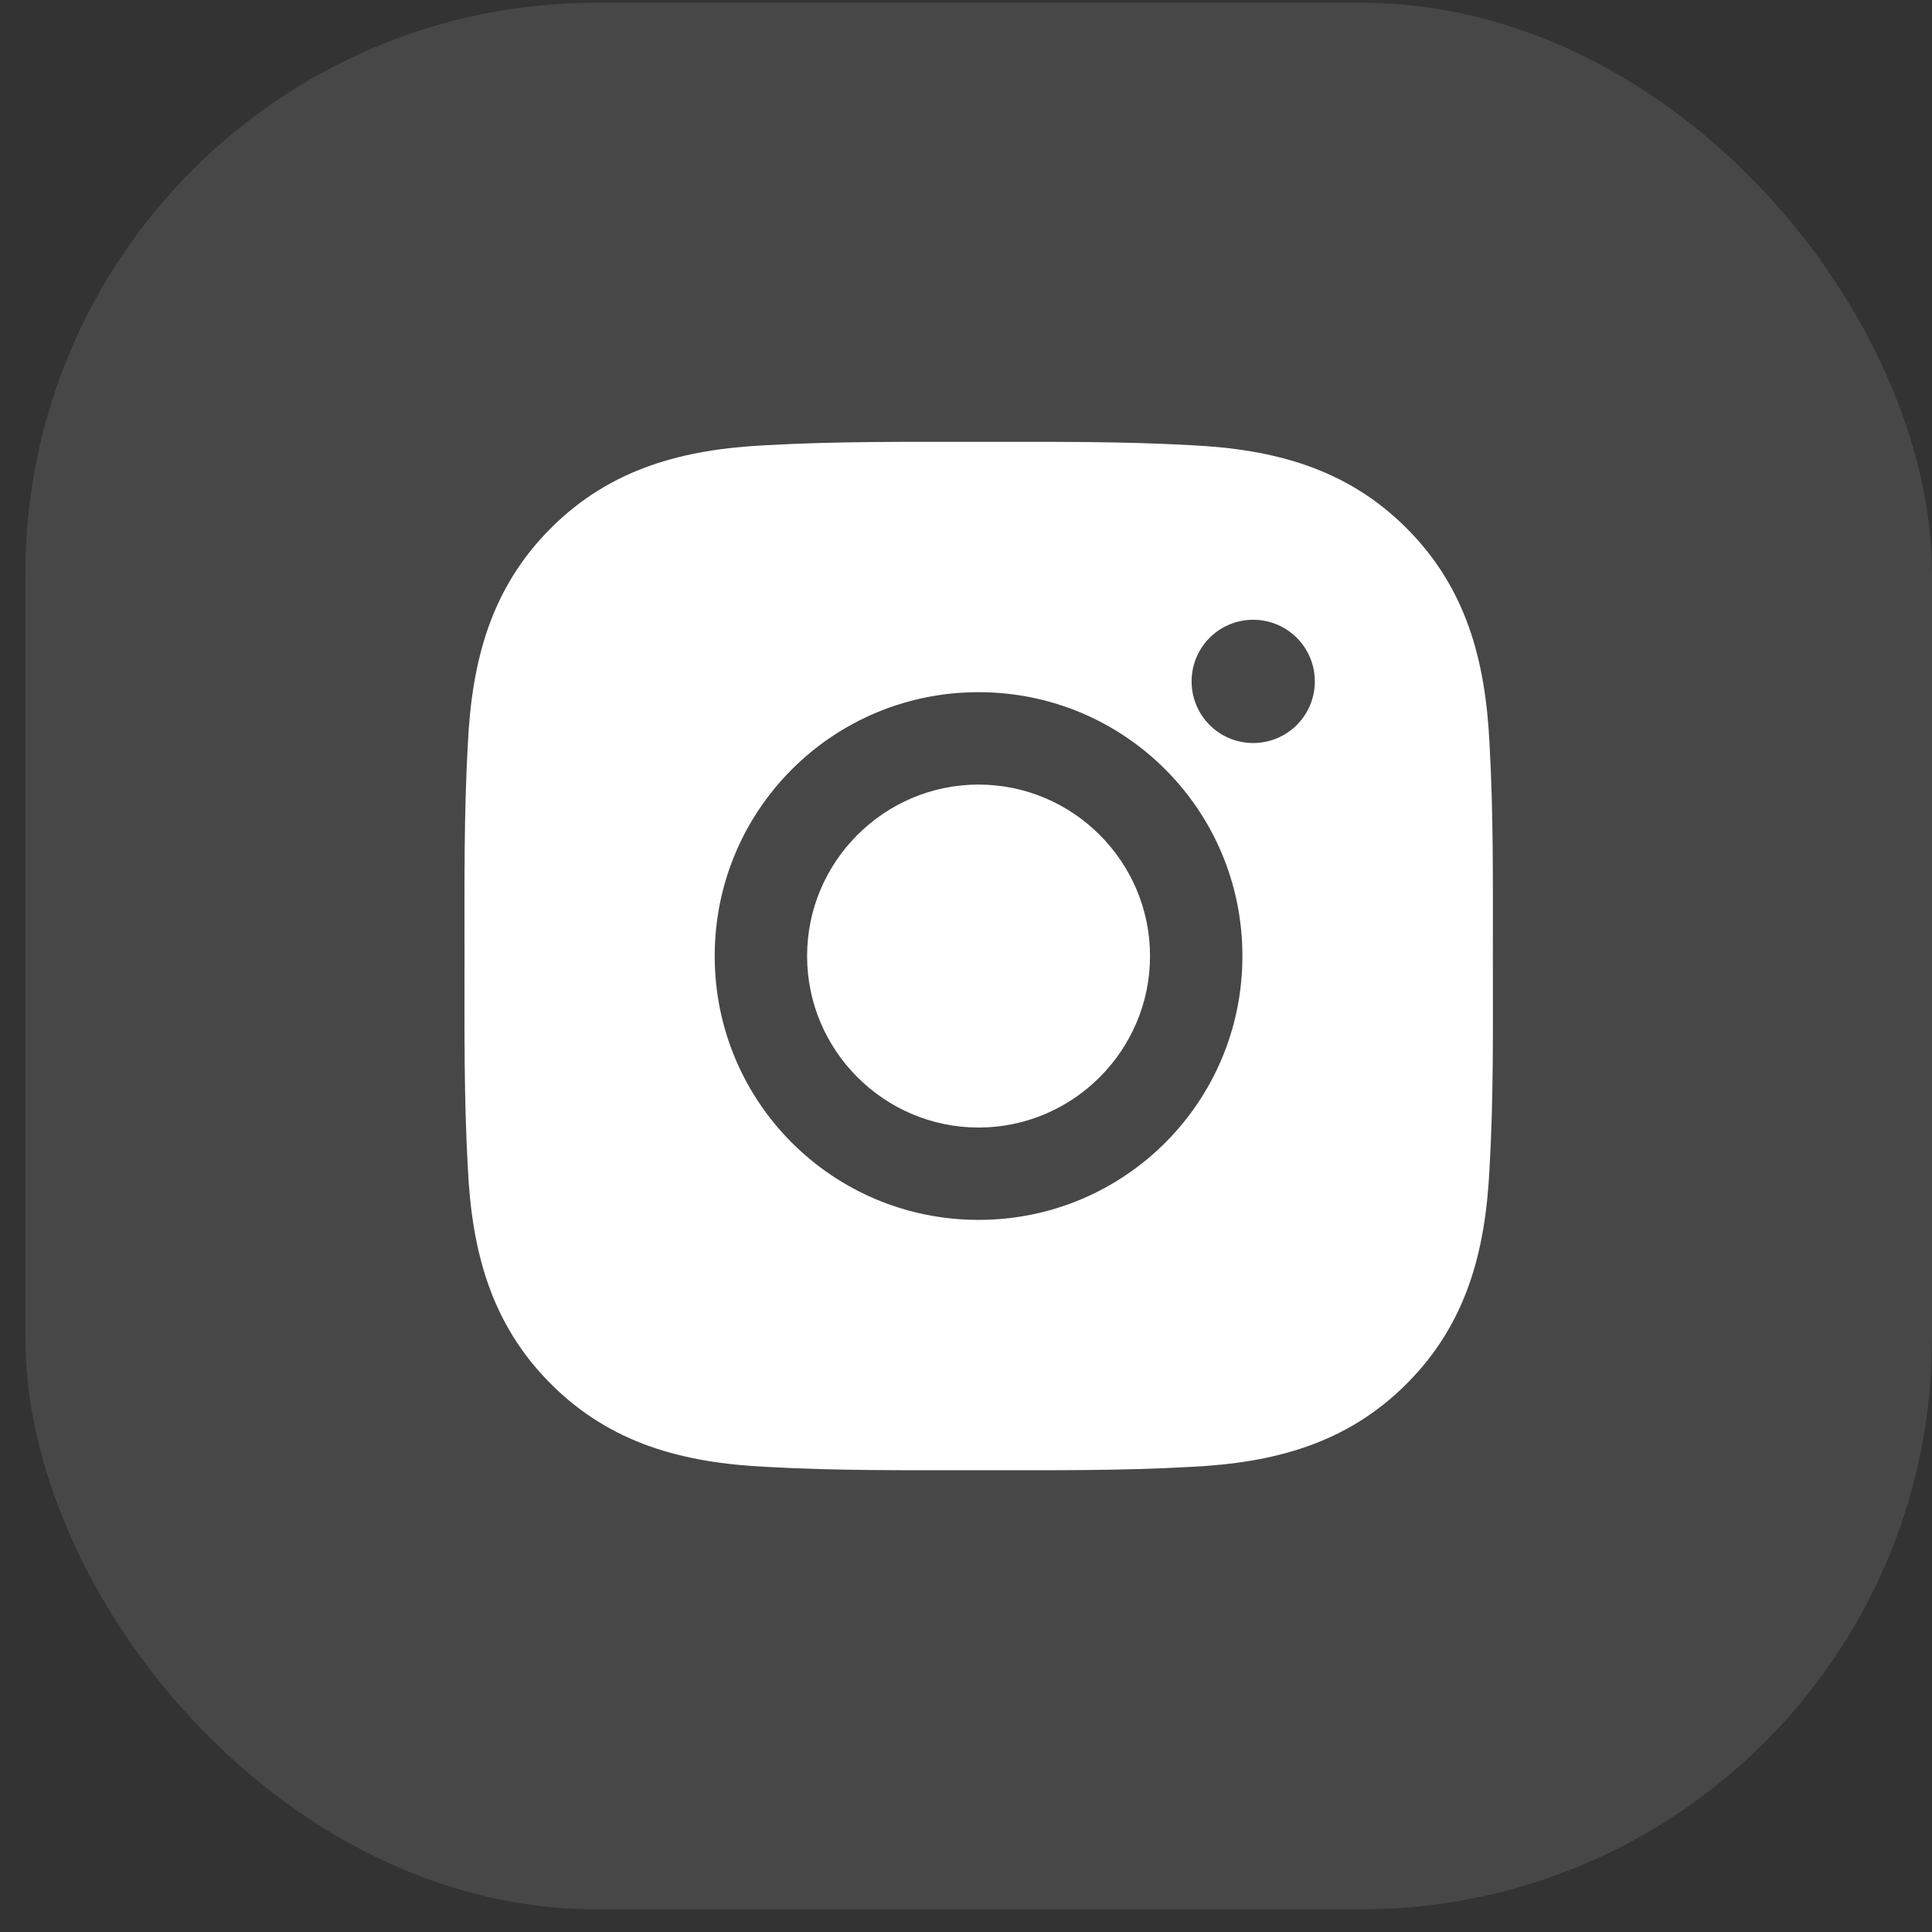 <svg width="44" height="44" viewBox="0 0 44 44" fill="none" xmlns="http://www.w3.org/2000/svg">
<rect x="0" y="0" width="44" height="44" fill="#333333" stroke="none"/>
<rect x="0.578" y="0.062" width="43.422" height="43.422" rx="13" fill="white" fill-opacity="0.1"/>
<path d="M22.286 17.868C20.136 17.868 18.381 19.623 18.381 21.773C18.381 23.924 20.136 25.679 22.286 25.679C24.436 25.679 26.191 23.924 26.191 21.773C26.191 19.623 24.436 17.868 22.286 17.868ZM33.999 21.773C33.999 20.156 34.014 18.554 33.923 16.939C33.832 15.064 33.404 13.4 32.033 12.029C30.659 10.655 28.998 10.23 27.123 10.139C25.506 10.049 23.903 10.063 22.289 10.063C20.672 10.063 19.069 10.049 17.455 10.139C15.58 10.23 13.916 10.658 12.545 12.029C11.171 13.403 10.746 15.064 10.655 16.939C10.564 18.556 10.579 20.159 10.579 21.773C10.579 23.388 10.564 24.993 10.655 26.607C10.746 28.482 11.174 30.146 12.545 31.517C13.919 32.892 15.58 33.316 17.455 33.407C19.072 33.498 20.675 33.483 22.289 33.483C23.906 33.483 25.509 33.498 27.123 33.407C28.998 33.316 30.662 32.889 32.033 31.517C33.407 30.143 33.832 28.482 33.923 26.607C34.017 24.993 33.999 23.39 33.999 21.773ZM22.286 27.782C18.961 27.782 16.277 25.099 16.277 21.773C16.277 18.448 18.961 15.764 22.286 15.764C25.611 15.764 28.295 18.448 28.295 21.773C28.295 25.099 25.611 27.782 22.286 27.782ZM28.541 16.922C27.765 16.922 27.138 16.295 27.138 15.518C27.138 14.742 27.765 14.115 28.541 14.115C29.317 14.115 29.944 14.742 29.944 15.518C29.945 15.703 29.908 15.885 29.838 16.056C29.767 16.226 29.664 16.381 29.534 16.511C29.403 16.642 29.249 16.745 29.078 16.815C28.908 16.886 28.725 16.922 28.541 16.922Z" fill="white"/>
</svg>
